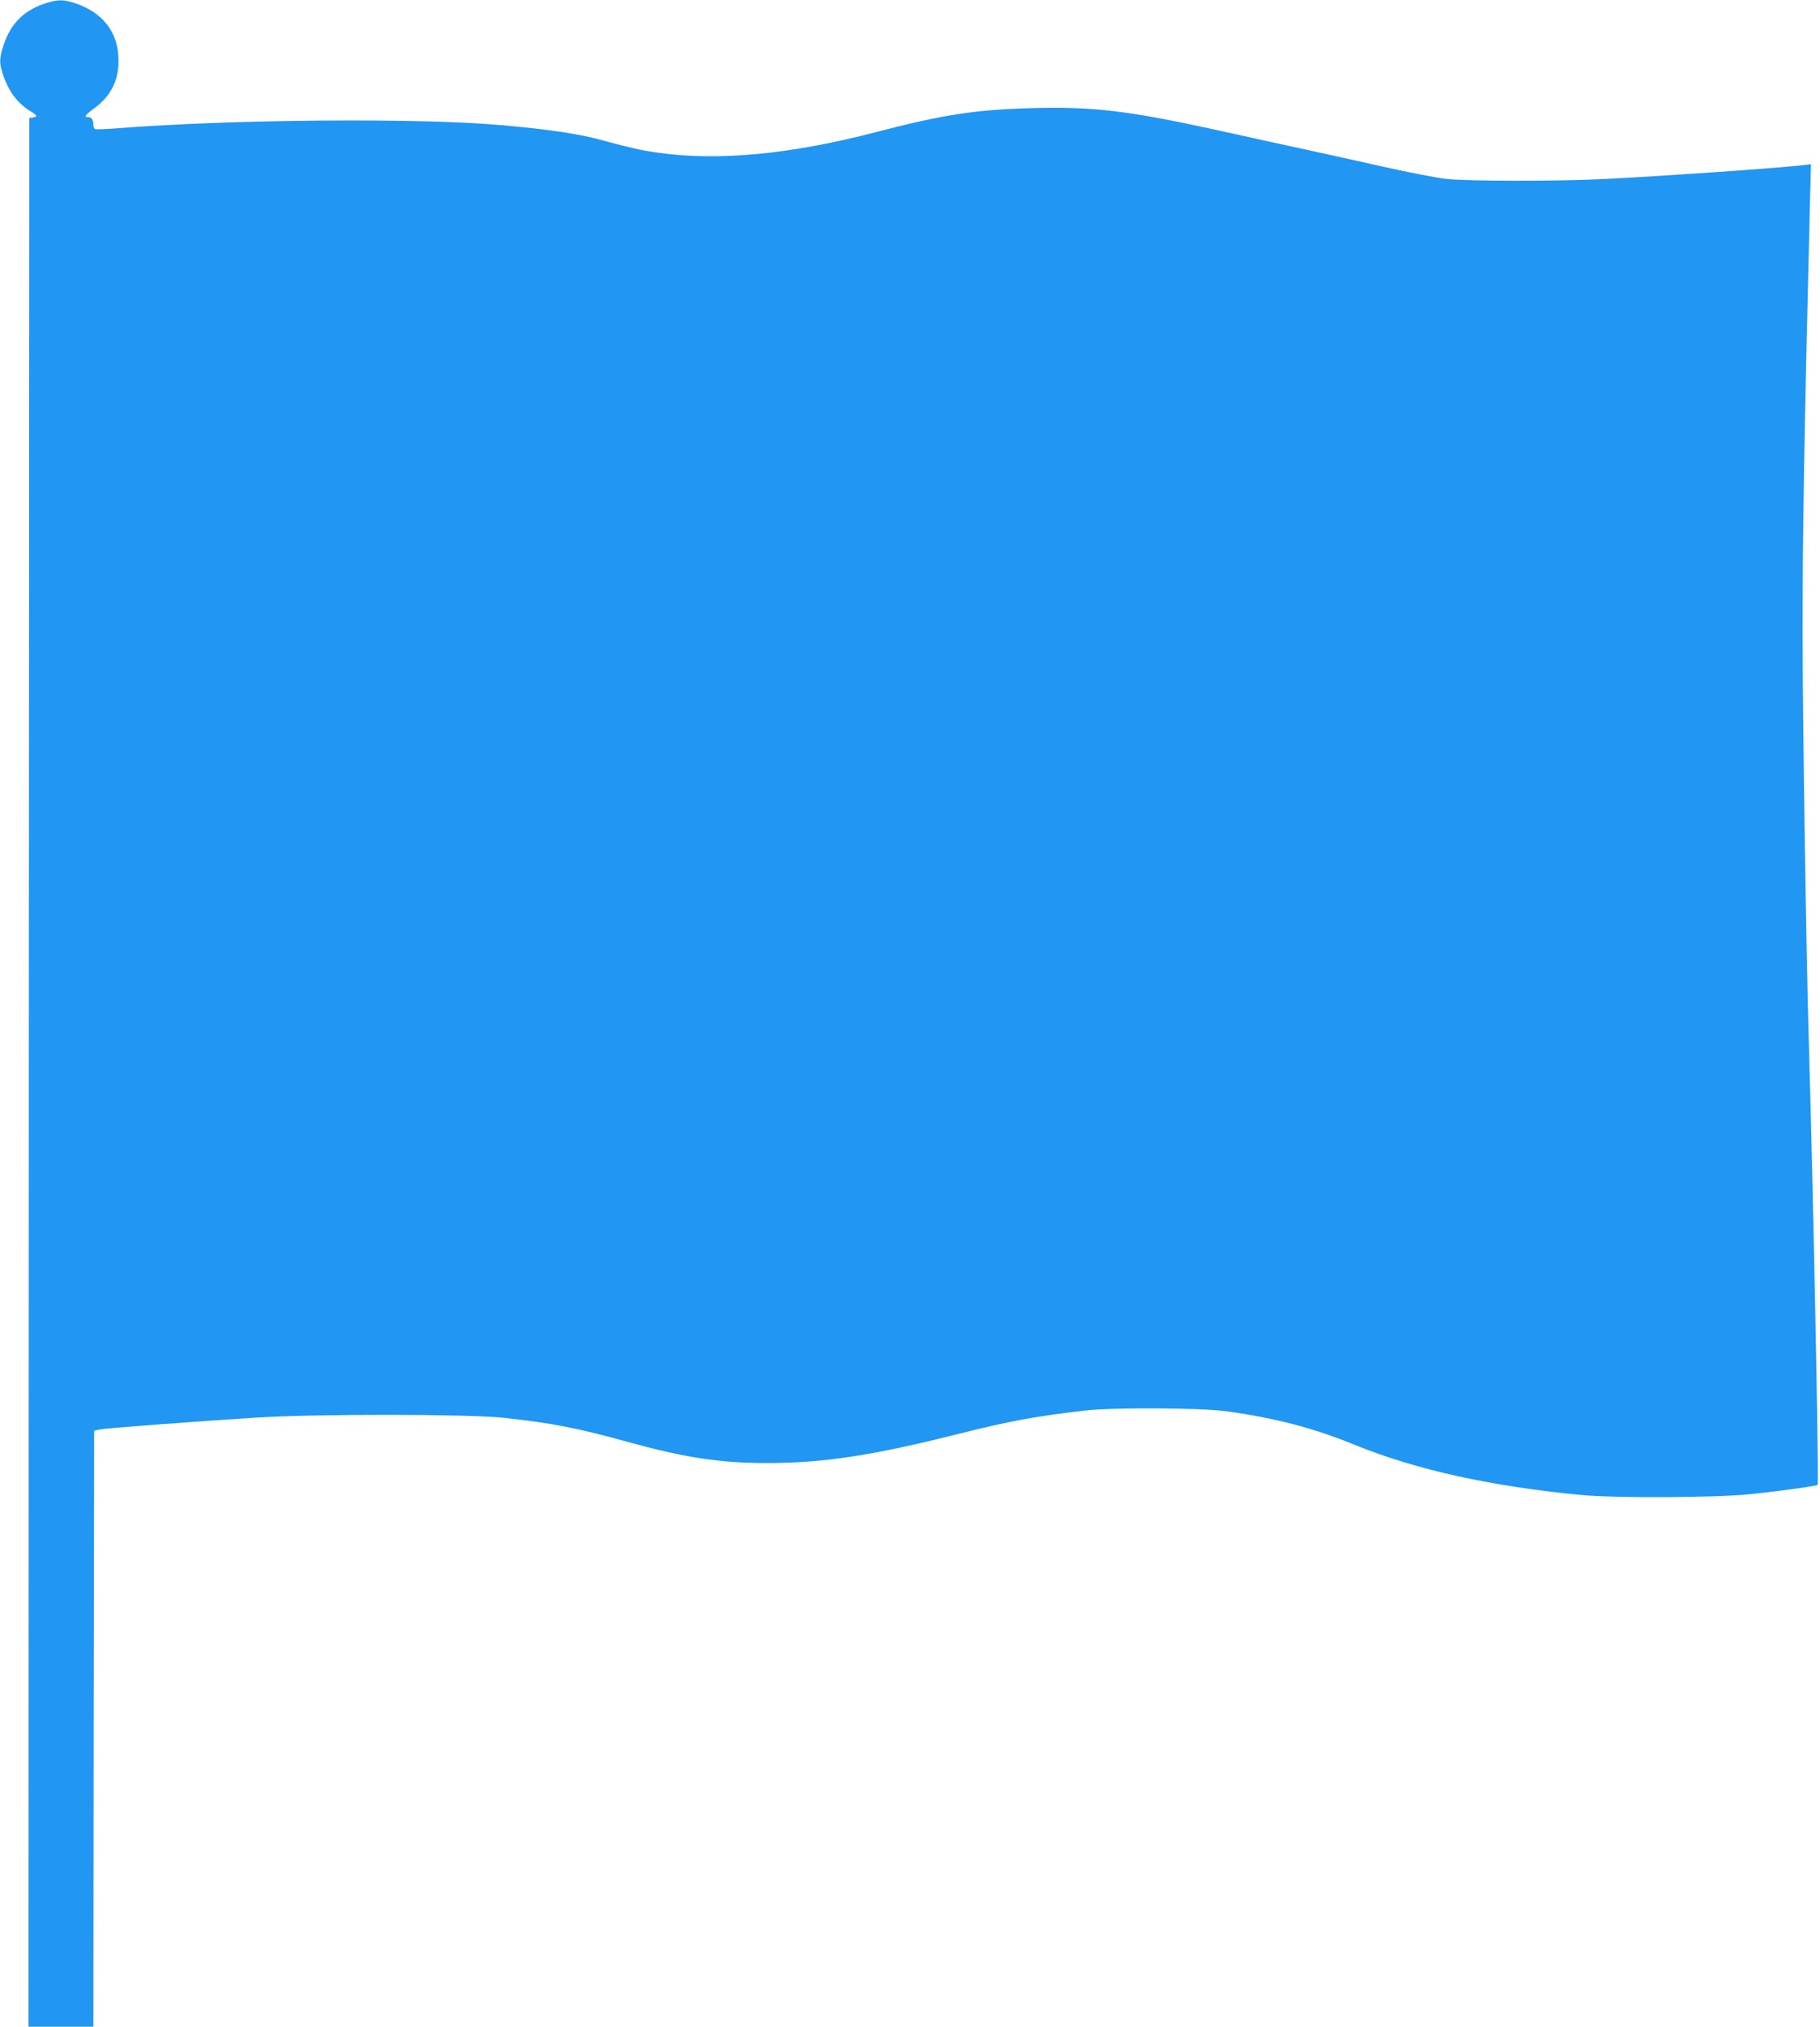 <?xml version="1.0" standalone="no"?>
<!DOCTYPE svg PUBLIC "-//W3C//DTD SVG 20010904//EN"
 "http://www.w3.org/TR/2001/REC-SVG-20010904/DTD/svg10.dtd">
<svg version="1.0" xmlns="http://www.w3.org/2000/svg"
 width="1150pt" height="1280pt" viewBox="0 0 1150 1280"
 preserveAspectRatio="xMidYMid meet">
<g transform="translate(0,1280) scale(0.1,-0.1)"
fill="#2196f3" stroke="none">
<path d="M278 12776 c-130 -45 -210 -126 -254 -257 -29 -86 -30 -116 -4 -193
36 -107 93 -181 178 -232 38 -22 40 -31 10 -36 l-23 -3 -3 -6027 -2 -6028 205
0 205 0 2 1882 3 1882 35 8 c40 8 588 50 990 75 377 24 1329 23 1560 -1 299
-32 466 -64 781 -151 365 -101 588 -135 887 -135 351 0 657 46 1192 180 341
86 500 115 820 152 178 20 731 17 890 -5 314 -44 547 -105 810 -212 387 -158
865 -263 1435 -317 213 -20 845 -17 1060 5 180 18 423 52 430 59 9 9 -27 1817
-55 2773 -17 565 -40 2065 -40 2620 0 659 11 1257 46 2679 l7 269 -59 -7
c-181 -20 -861 -67 -1254 -87 -288 -14 -859 -14 -990 1 -58 6 -233 40 -390 75
-157 35 -368 82 -470 104 -102 22 -358 78 -570 125 -583 128 -803 154 -1195
143 -356 -10 -559 -42 -975 -150 -542 -142 -1006 -186 -1385 -131 -101 14
-172 30 -345 77 -148 41 -333 69 -635 96 -514 47 -1700 38 -2433 -19 -73 -6
-137 -8 -143 -5 -5 4 -9 15 -9 25 0 32 -11 50 -31 50 -31 0 -22 13 34 54 113
82 163 188 155 330 -9 162 -104 279 -274 336 -76 25 -113 24 -196 -4z"/>
</g>
</svg>
